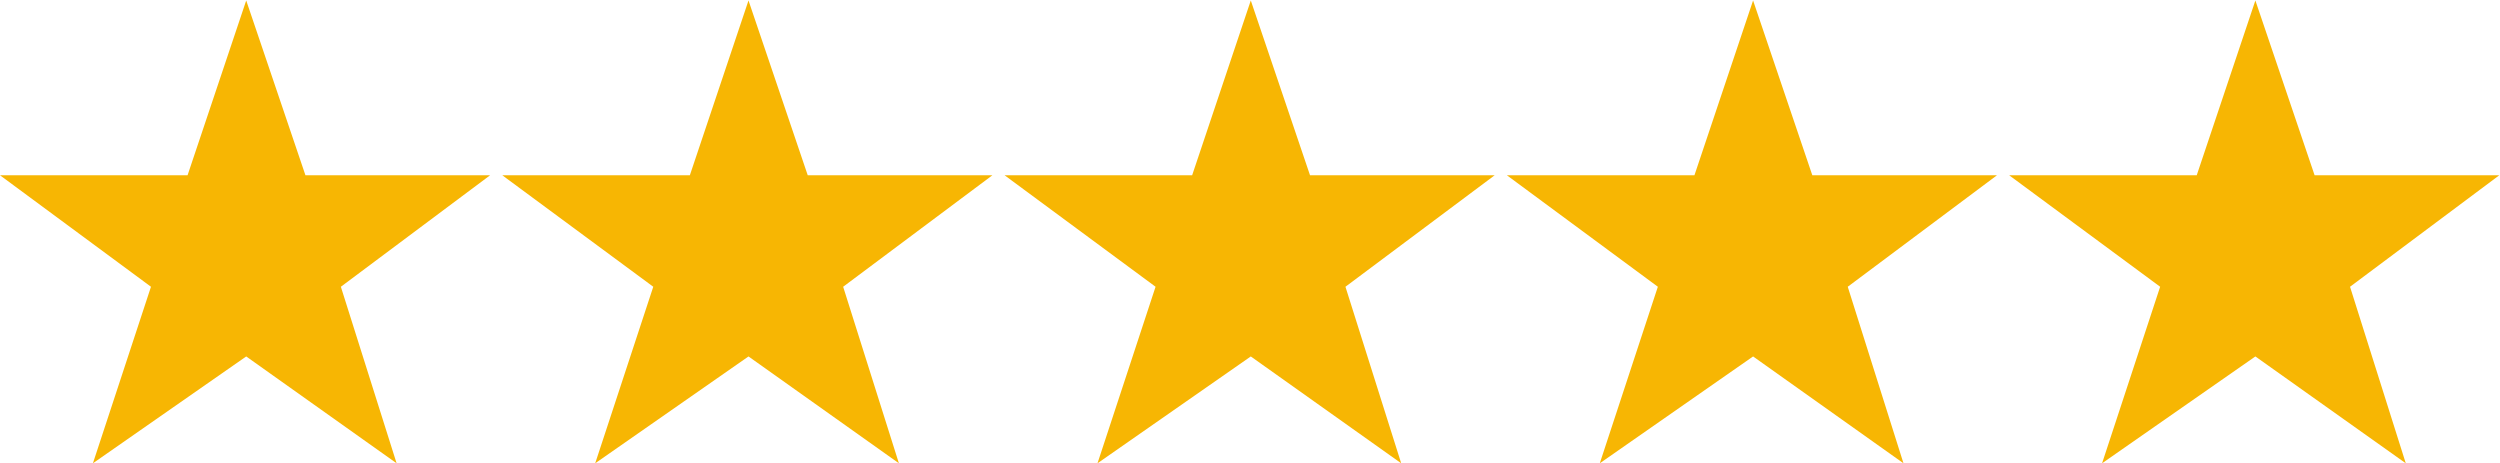 <?xml version="1.0" encoding="UTF-8" standalone="no"?>
<!DOCTYPE svg PUBLIC "-//W3C//DTD SVG 1.1//EN" "http://www.w3.org/Graphics/SVG/1.1/DTD/svg11.dtd">
<svg width="100%" height="100%" viewBox="0 0 2763 512" version="1.1" xmlns="http://www.w3.org/2000/svg" xmlns:xlink="http://www.w3.org/1999/xlink" xml:space="preserve" xmlns:serif="http://www.serif.com/" style="fill-rule:evenodd;clip-rule:evenodd;stroke-linejoin:round;stroke-miterlimit:2;">
    <g transform="matrix(1,0,0,1,700.069,108.291)">
        <g transform="matrix(53.481,0,0,53.481,-706.487,-84.014)">
            <path d="M5.208,-0.444L3.996,3.168L0.12,3.168L3.24,5.472L2.04,9.12L5.208,6.912L8.316,9.12L7.164,5.472L10.248,3.168L6.432,3.168L5.208,-0.444Z" style="fill:rgb(247,182,3);fill-rule:nonzero;"/>
        </g>
        <g transform="matrix(53.481,0,0,53.481,-706.487,-84.014)">
            <path d="M15.588,-0.444L14.376,3.168L10.5,3.168L13.62,5.472L12.42,9.12L15.588,6.912L18.696,9.12L17.544,5.472L20.628,3.168L16.812,3.168L15.588,-0.444Z" style="fill:rgb(247,182,3);fill-rule:nonzero;"/>
        </g>
        <g transform="matrix(53.481,0,0,53.481,-706.487,-84.014)">
            <path d="M25.968,-0.444L24.756,3.168L20.88,3.168L24,5.472L22.8,9.12L25.968,6.912L29.076,9.12L27.924,5.472L31.008,3.168L27.192,3.168L25.968,-0.444Z" style="fill:rgb(247,182,3);fill-rule:nonzero;"/>
        </g>
        <g transform="matrix(53.481,0,0,53.481,-706.487,-84.014)">
            <path d="M36.348,-0.444L35.136,3.168L31.26,3.168L34.38,5.472L33.18,9.12L36.348,6.912L39.456,9.12L38.304,5.472L41.388,3.168L37.572,3.168L36.348,-0.444Z" style="fill:rgb(247,182,3);fill-rule:nonzero;"/>
        </g>
        <g transform="matrix(53.481,0,0,53.481,-706.487,-84.014)">
            <path d="M46.728,-0.444L45.516,3.168L41.64,3.168L44.76,5.472L43.56,9.12L46.728,6.912L49.836,9.12L48.684,5.472L51.768,3.168L47.952,3.168L46.728,-0.444Z" style="fill:rgb(247,182,3);fill-rule:nonzero;"/>
        </g>
    </g>
</svg>
